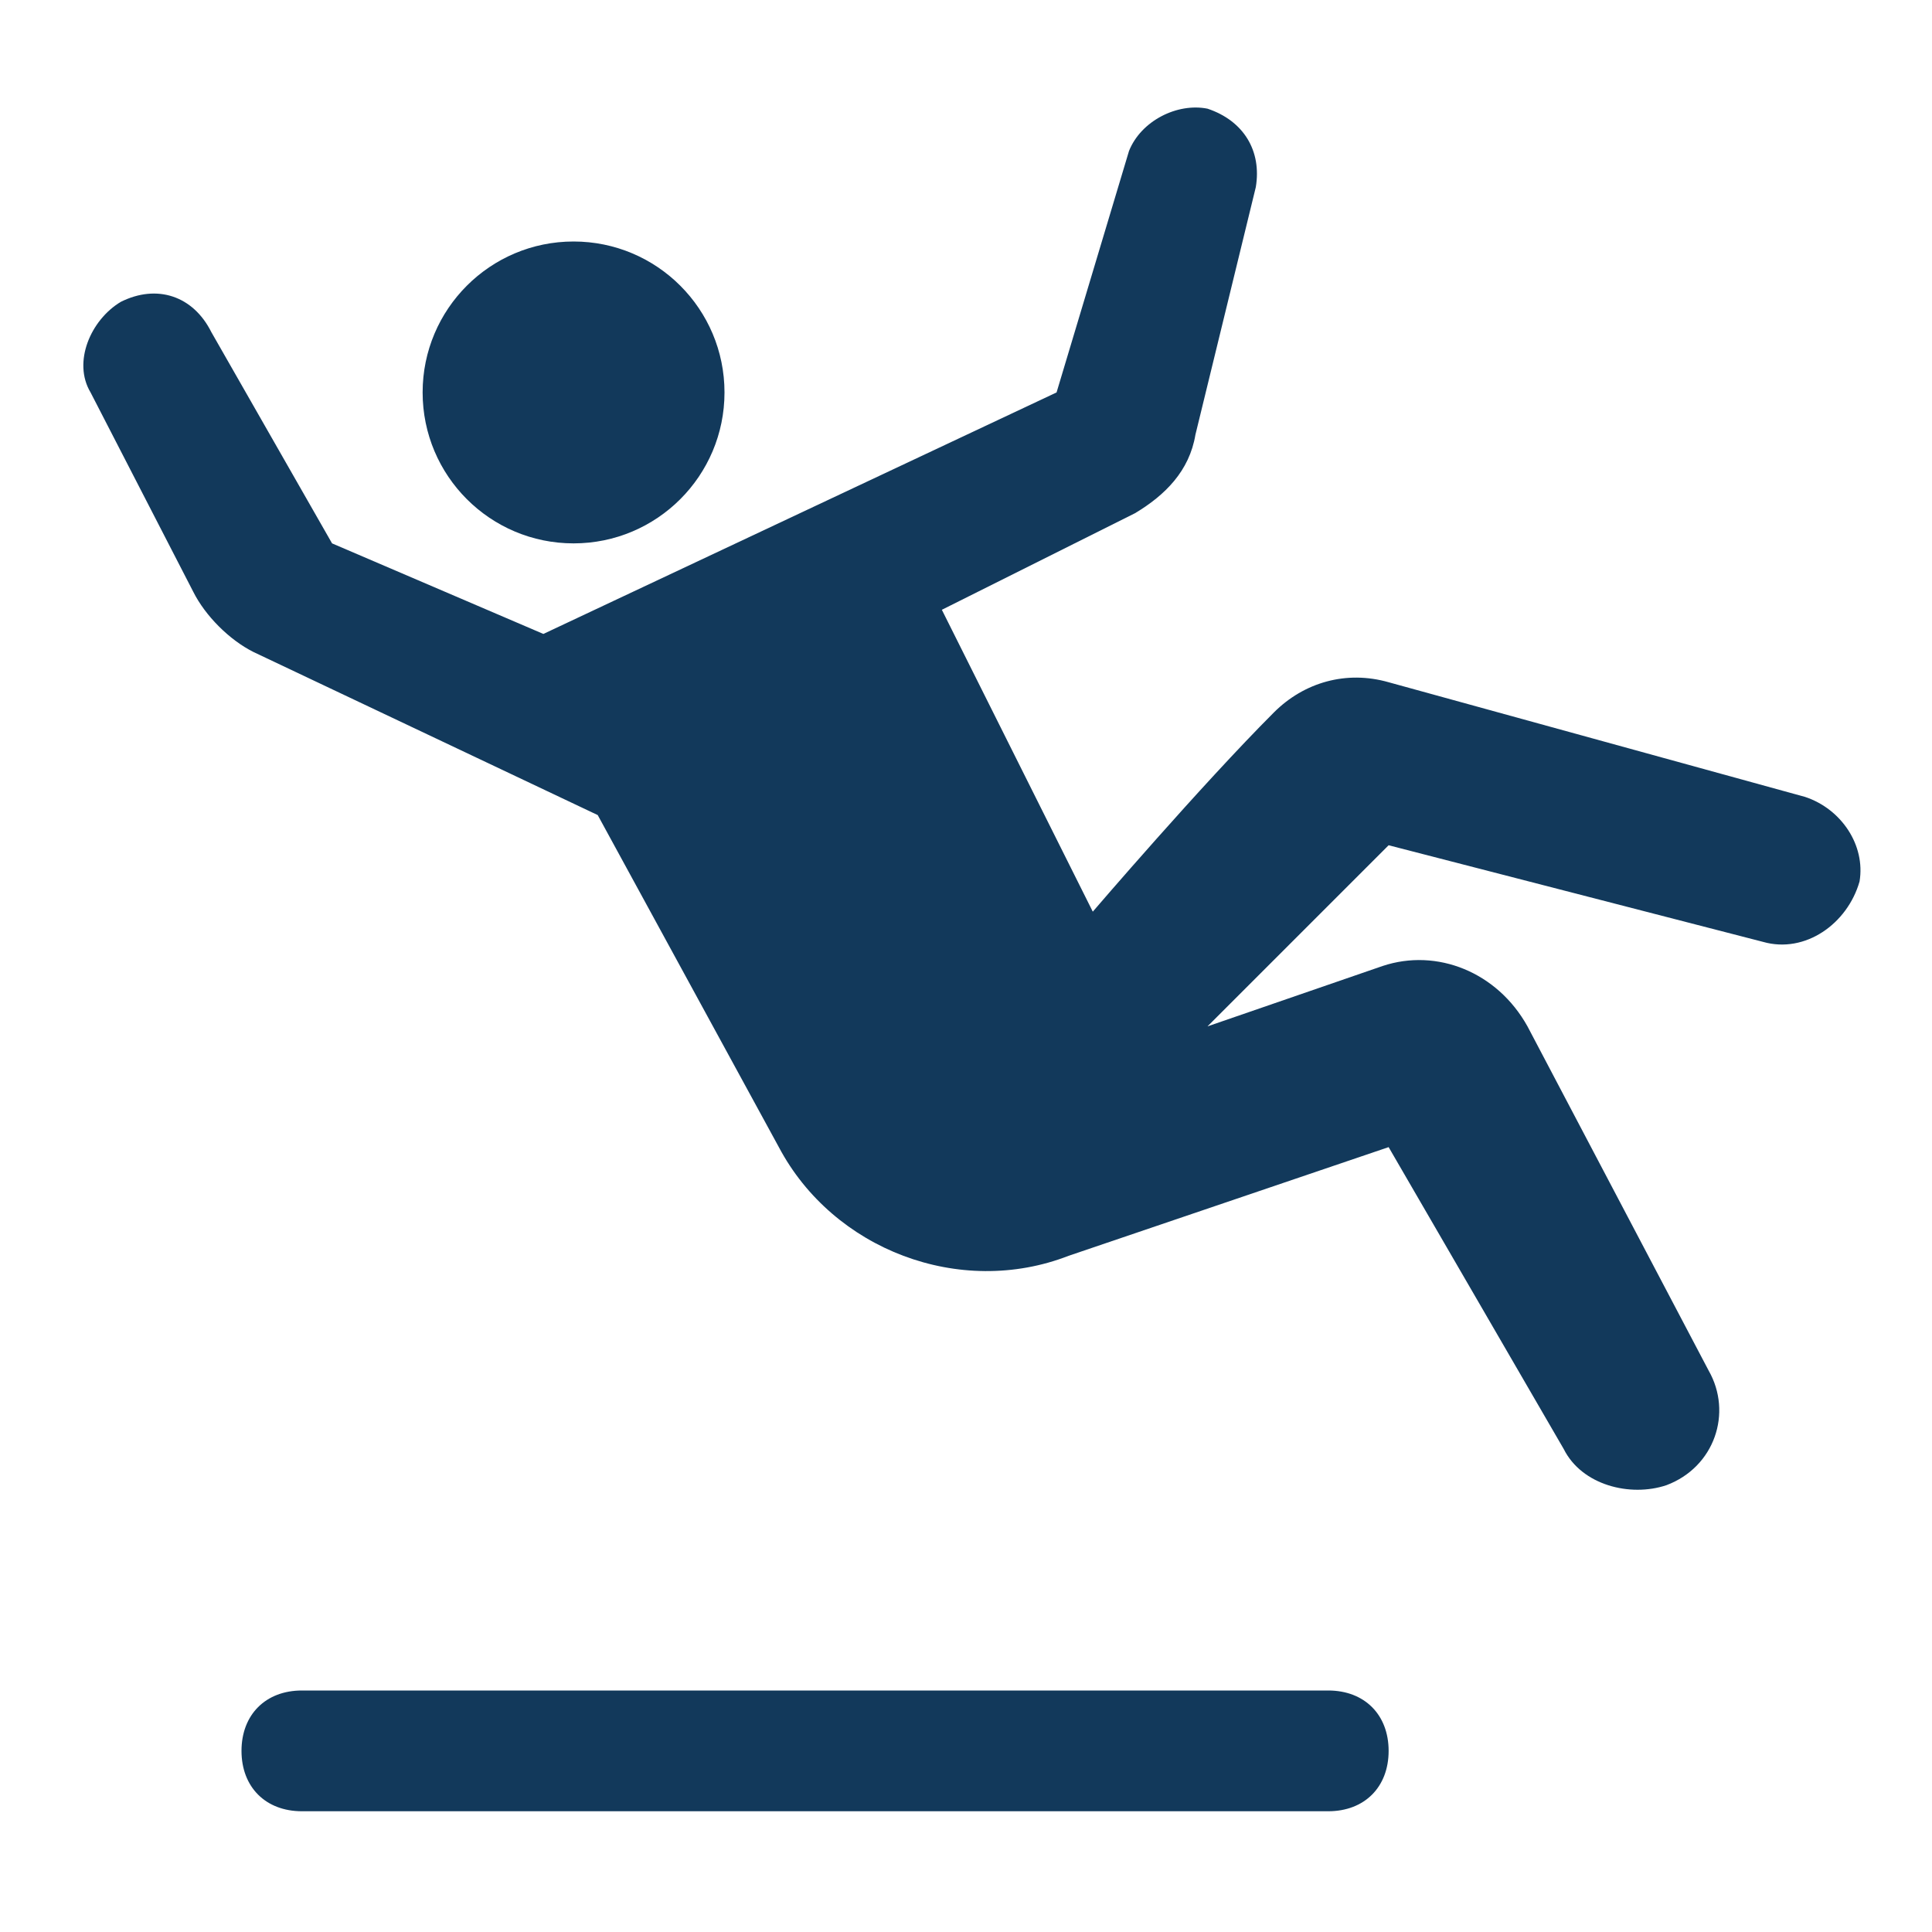 <svg xmlns="http://www.w3.org/2000/svg" viewBox="0 0 32 32" width="32" height="32"><style>.st0{fill:#12395b}</style><g id="Layer_1"><path d="M29.9 13.2L23 11.3c-.7-.2-1.4 0-1.9.5-1.2 1.2-3 3.3-3 3.3l-2.5-5 3.2-1.6c.5-.3.9-.7 1-1.3l1-4.1c.1-.6-.2-1.1-.8-1.3-.5-.1-1.1.2-1.3.7l-1.2 4-8.5 4L5.5 9l-2-3.5c-.3-.6-.9-.8-1.5-.5-.5.3-.8 1-.5 1.5l1.7 3.3c.2.4.6.8 1 1l5.7 2.7 3 5.5c.9 1.7 3 2.5 4.8 1.8L23 19l2.9 5c.3.6 1.1.8 1.7.6.8-.3 1.1-1.2.7-1.9l-3-5.7c-.5-.9-1.5-1.3-2.4-1L20 17l3-3 6.2 1.6c.7.2 1.4-.3 1.6-1 .1-.6-.3-1.2-.9-1.4zM22 30H5c-.6 0-1-.4-1-1s.4-1 1-1h17c.6 0 1 .4 1 1s-.4 1-1 1z" class="st0"/><circle cx="9.5" cy="6.5" r="2.5" class="st0"/></g></svg>